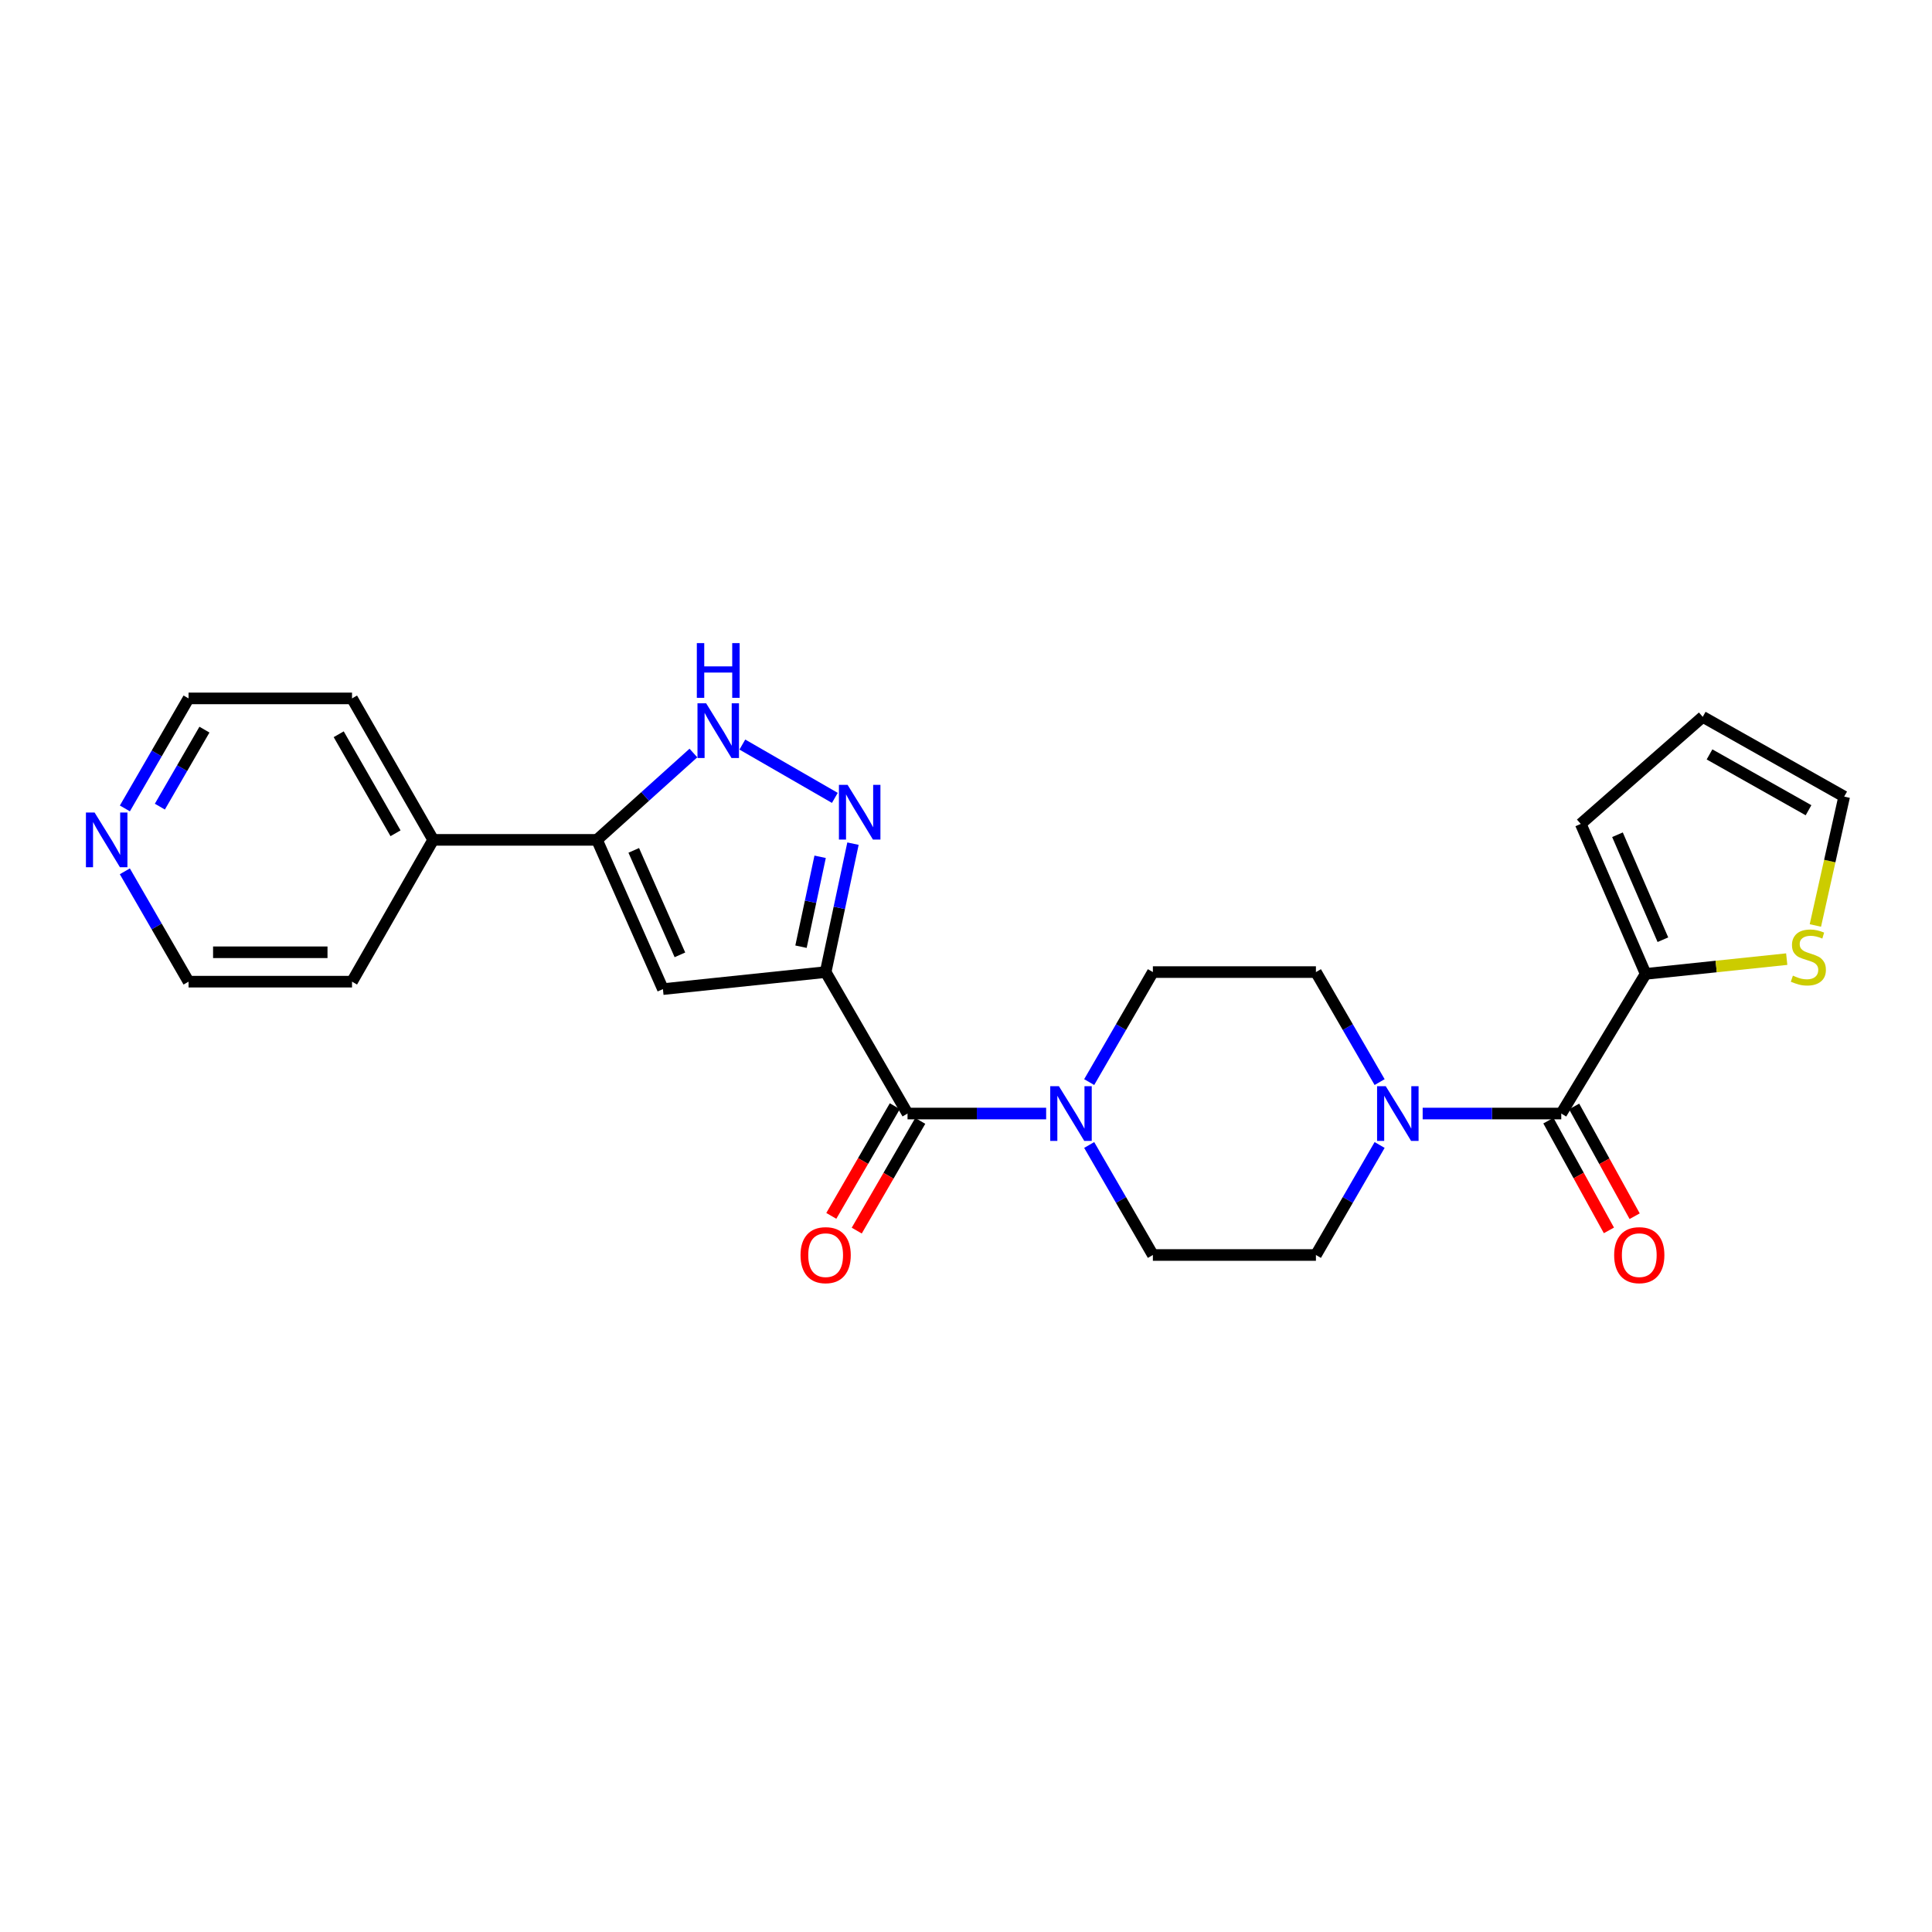 <?xml version='1.0' encoding='iso-8859-1'?>
<svg version='1.1' baseProfile='full'
              xmlns='http://www.w3.org/2000/svg'
                      xmlns:rdkit='http://www.rdkit.org/xml'
                      xmlns:xlink='http://www.w3.org/1999/xlink'
                  xml:space='preserve'
width='1000px' height='1000px' viewBox='0 0 1000 1000'>
<!-- END OF HEADER -->
<rect style='opacity:1.0;fill:#FFFFFF;stroke:none' width='1000' height='1000' x='0' y='0'> </rect>
<path class='bond-0' d='M 427.352,503.148 L 434.427,469.909' style='fill:none;fill-rule:evenodd;stroke:#000000;stroke-width:6px;stroke-linecap:butt;stroke-linejoin:miter;stroke-opacity:1' />
<path class='bond-0' d='M 434.427,469.909 L 441.502,436.671' style='fill:none;fill-rule:evenodd;stroke:#0000FF;stroke-width:6px;stroke-linecap:butt;stroke-linejoin:miter;stroke-opacity:1' />
<path class='bond-0' d='M 414.595,490.009 L 419.547,466.742' style='fill:none;fill-rule:evenodd;stroke:#000000;stroke-width:6px;stroke-linecap:butt;stroke-linejoin:miter;stroke-opacity:1' />
<path class='bond-0' d='M 419.547,466.742 L 424.499,443.475' style='fill:none;fill-rule:evenodd;stroke:#0000FF;stroke-width:6px;stroke-linecap:butt;stroke-linejoin:miter;stroke-opacity:1' />
<path class='bond-1' d='M 427.352,503.148 L 343.13,511.963' style='fill:none;fill-rule:evenodd;stroke:#000000;stroke-width:6px;stroke-linecap:butt;stroke-linejoin:miter;stroke-opacity:1' />
<path class='bond-2' d='M 427.352,503.148 L 469.738,576.366' style='fill:none;fill-rule:evenodd;stroke:#000000;stroke-width:6px;stroke-linecap:butt;stroke-linejoin:miter;stroke-opacity:1' />
<path class='bond-4' d='M 432.113,412.985 L 384.238,385.383' style='fill:none;fill-rule:evenodd;stroke:#0000FF;stroke-width:6px;stroke-linecap:butt;stroke-linejoin:miter;stroke-opacity:1' />
<path class='bond-3' d='M 343.13,511.963 L 308.993,434.713' style='fill:none;fill-rule:evenodd;stroke:#000000;stroke-width:6px;stroke-linecap:butt;stroke-linejoin:miter;stroke-opacity:1' />
<path class='bond-3' d='M 351.924,494.226 L 328.028,440.151' style='fill:none;fill-rule:evenodd;stroke:#000000;stroke-width:6px;stroke-linecap:butt;stroke-linejoin:miter;stroke-opacity:1' />
<path class='bond-6' d='M 469.738,576.366 L 505.612,576.366' style='fill:none;fill-rule:evenodd;stroke:#000000;stroke-width:6px;stroke-linecap:butt;stroke-linejoin:miter;stroke-opacity:1' />
<path class='bond-6' d='M 505.612,576.366 L 541.486,576.366' style='fill:none;fill-rule:evenodd;stroke:#0000FF;stroke-width:6px;stroke-linecap:butt;stroke-linejoin:miter;stroke-opacity:1' />
<path class='bond-14' d='M 463.155,572.555 L 446.719,600.947' style='fill:none;fill-rule:evenodd;stroke:#000000;stroke-width:6px;stroke-linecap:butt;stroke-linejoin:miter;stroke-opacity:1' />
<path class='bond-14' d='M 446.719,600.947 L 430.283,629.338' style='fill:none;fill-rule:evenodd;stroke:#FF0000;stroke-width:6px;stroke-linecap:butt;stroke-linejoin:miter;stroke-opacity:1' />
<path class='bond-14' d='M 476.322,580.177 L 459.886,608.569' style='fill:none;fill-rule:evenodd;stroke:#000000;stroke-width:6px;stroke-linecap:butt;stroke-linejoin:miter;stroke-opacity:1' />
<path class='bond-14' d='M 459.886,608.569 L 443.45,636.96' style='fill:none;fill-rule:evenodd;stroke:#FF0000;stroke-width:6px;stroke-linecap:butt;stroke-linejoin:miter;stroke-opacity:1' />
<path class='bond-17' d='M 308.993,434.713 L 224.22,434.713' style='fill:none;fill-rule:evenodd;stroke:#000000;stroke-width:6px;stroke-linecap:butt;stroke-linejoin:miter;stroke-opacity:1' />
<path class='bond-25' d='M 308.993,434.713 L 333.948,412.237' style='fill:none;fill-rule:evenodd;stroke:#000000;stroke-width:6px;stroke-linecap:butt;stroke-linejoin:miter;stroke-opacity:1' />
<path class='bond-25' d='M 333.948,412.237 L 358.904,389.761' style='fill:none;fill-rule:evenodd;stroke:#0000FF;stroke-width:6px;stroke-linecap:butt;stroke-linejoin:miter;stroke-opacity:1' />
<path class='bond-5' d='M 808.109,576.366 L 772.239,576.366' style='fill:none;fill-rule:evenodd;stroke:#000000;stroke-width:6px;stroke-linecap:butt;stroke-linejoin:miter;stroke-opacity:1' />
<path class='bond-5' d='M 772.239,576.366 L 736.369,576.366' style='fill:none;fill-rule:evenodd;stroke:#0000FF;stroke-width:6px;stroke-linecap:butt;stroke-linejoin:miter;stroke-opacity:1' />
<path class='bond-8' d='M 808.109,576.366 L 851.788,504.077' style='fill:none;fill-rule:evenodd;stroke:#000000;stroke-width:6px;stroke-linecap:butt;stroke-linejoin:miter;stroke-opacity:1' />
<path class='bond-15' d='M 801.447,580.039 L 817.11,608.443' style='fill:none;fill-rule:evenodd;stroke:#000000;stroke-width:6px;stroke-linecap:butt;stroke-linejoin:miter;stroke-opacity:1' />
<path class='bond-15' d='M 817.11,608.443 L 832.773,636.847' style='fill:none;fill-rule:evenodd;stroke:#FF0000;stroke-width:6px;stroke-linecap:butt;stroke-linejoin:miter;stroke-opacity:1' />
<path class='bond-15' d='M 814.77,572.693 L 830.432,601.097' style='fill:none;fill-rule:evenodd;stroke:#000000;stroke-width:6px;stroke-linecap:butt;stroke-linejoin:miter;stroke-opacity:1' />
<path class='bond-15' d='M 830.432,601.097 L 846.095,629.501' style='fill:none;fill-rule:evenodd;stroke:#FF0000;stroke-width:6px;stroke-linecap:butt;stroke-linejoin:miter;stroke-opacity:1' />
<path class='bond-12' d='M 563.763,560.091 L 580.245,531.619' style='fill:none;fill-rule:evenodd;stroke:#0000FF;stroke-width:6px;stroke-linecap:butt;stroke-linejoin:miter;stroke-opacity:1' />
<path class='bond-12' d='M 580.245,531.619 L 596.728,503.148' style='fill:none;fill-rule:evenodd;stroke:#000000;stroke-width:6px;stroke-linecap:butt;stroke-linejoin:miter;stroke-opacity:1' />
<path class='bond-13' d='M 563.763,592.641 L 580.245,621.113' style='fill:none;fill-rule:evenodd;stroke:#0000FF;stroke-width:6px;stroke-linecap:butt;stroke-linejoin:miter;stroke-opacity:1' />
<path class='bond-13' d='M 580.245,621.113 L 596.728,649.584' style='fill:none;fill-rule:evenodd;stroke:#000000;stroke-width:6px;stroke-linecap:butt;stroke-linejoin:miter;stroke-opacity:1' />
<path class='bond-7' d='M 714.09,592.641 L 697.605,621.113' style='fill:none;fill-rule:evenodd;stroke:#0000FF;stroke-width:6px;stroke-linecap:butt;stroke-linejoin:miter;stroke-opacity:1' />
<path class='bond-7' d='M 697.605,621.113 L 681.119,649.584' style='fill:none;fill-rule:evenodd;stroke:#000000;stroke-width:6px;stroke-linecap:butt;stroke-linejoin:miter;stroke-opacity:1' />
<path class='bond-26' d='M 714.09,560.091 L 697.605,531.619' style='fill:none;fill-rule:evenodd;stroke:#0000FF;stroke-width:6px;stroke-linecap:butt;stroke-linejoin:miter;stroke-opacity:1' />
<path class='bond-26' d='M 697.605,531.619 L 681.119,503.148' style='fill:none;fill-rule:evenodd;stroke:#000000;stroke-width:6px;stroke-linecap:butt;stroke-linejoin:miter;stroke-opacity:1' />
<path class='bond-9' d='M 851.788,504.077 L 888.297,500.259' style='fill:none;fill-rule:evenodd;stroke:#000000;stroke-width:6px;stroke-linecap:butt;stroke-linejoin:miter;stroke-opacity:1' />
<path class='bond-9' d='M 888.297,500.259 L 924.805,496.441' style='fill:none;fill-rule:evenodd;stroke:#CCCC00;stroke-width:6px;stroke-linecap:butt;stroke-linejoin:miter;stroke-opacity:1' />
<path class='bond-16' d='M 851.788,504.077 L 818.2,426.455' style='fill:none;fill-rule:evenodd;stroke:#000000;stroke-width:6px;stroke-linecap:butt;stroke-linejoin:miter;stroke-opacity:1' />
<path class='bond-16' d='M 860.712,486.392 L 837.201,432.057' style='fill:none;fill-rule:evenodd;stroke:#000000;stroke-width:6px;stroke-linecap:butt;stroke-linejoin:miter;stroke-opacity:1' />
<path class='bond-18' d='M 939.633,479.025 L 947.089,445.67' style='fill:none;fill-rule:evenodd;stroke:#CCCC00;stroke-width:6px;stroke-linecap:butt;stroke-linejoin:miter;stroke-opacity:1' />
<path class='bond-18' d='M 947.089,445.67 L 954.545,412.315' style='fill:none;fill-rule:evenodd;stroke:#000000;stroke-width:6px;stroke-linecap:butt;stroke-linejoin:miter;stroke-opacity:1' />
<path class='bond-10' d='M 681.119,503.148 L 596.728,503.148' style='fill:none;fill-rule:evenodd;stroke:#000000;stroke-width:6px;stroke-linecap:butt;stroke-linejoin:miter;stroke-opacity:1' />
<path class='bond-11' d='M 681.119,649.584 L 596.728,649.584' style='fill:none;fill-rule:evenodd;stroke:#000000;stroke-width:6px;stroke-linecap:butt;stroke-linejoin:miter;stroke-opacity:1' />
<path class='bond-20' d='M 818.2,426.455 L 881.335,371.037' style='fill:none;fill-rule:evenodd;stroke:#000000;stroke-width:6px;stroke-linecap:butt;stroke-linejoin:miter;stroke-opacity:1' />
<path class='bond-23' d='M 224.22,434.713 L 182.206,508.109' style='fill:none;fill-rule:evenodd;stroke:#000000;stroke-width:6px;stroke-linecap:butt;stroke-linejoin:miter;stroke-opacity:1' />
<path class='bond-24' d='M 224.22,434.713 L 182.206,361.494' style='fill:none;fill-rule:evenodd;stroke:#000000;stroke-width:6px;stroke-linecap:butt;stroke-linejoin:miter;stroke-opacity:1' />
<path class='bond-24' d='M 204.723,431.302 L 175.313,380.049' style='fill:none;fill-rule:evenodd;stroke:#000000;stroke-width:6px;stroke-linecap:butt;stroke-linejoin:miter;stroke-opacity:1' />
<path class='bond-28' d='M 954.545,412.315 L 881.335,371.037' style='fill:none;fill-rule:evenodd;stroke:#000000;stroke-width:6px;stroke-linecap:butt;stroke-linejoin:miter;stroke-opacity:1' />
<path class='bond-28' d='M 936.092,419.376 L 884.845,390.48' style='fill:none;fill-rule:evenodd;stroke:#000000;stroke-width:6px;stroke-linecap:butt;stroke-linejoin:miter;stroke-opacity:1' />
<path class='bond-19' d='M 64.637,418.438 L 81.116,389.966' style='fill:none;fill-rule:evenodd;stroke:#0000FF;stroke-width:6px;stroke-linecap:butt;stroke-linejoin:miter;stroke-opacity:1' />
<path class='bond-19' d='M 81.116,389.966 L 97.595,361.494' style='fill:none;fill-rule:evenodd;stroke:#000000;stroke-width:6px;stroke-linecap:butt;stroke-linejoin:miter;stroke-opacity:1' />
<path class='bond-19' d='M 82.747,417.517 L 94.283,397.587' style='fill:none;fill-rule:evenodd;stroke:#0000FF;stroke-width:6px;stroke-linecap:butt;stroke-linejoin:miter;stroke-opacity:1' />
<path class='bond-19' d='M 94.283,397.587 L 105.818,377.657' style='fill:none;fill-rule:evenodd;stroke:#000000;stroke-width:6px;stroke-linecap:butt;stroke-linejoin:miter;stroke-opacity:1' />
<path class='bond-27' d='M 64.616,450.992 L 81.105,479.55' style='fill:none;fill-rule:evenodd;stroke:#0000FF;stroke-width:6px;stroke-linecap:butt;stroke-linejoin:miter;stroke-opacity:1' />
<path class='bond-27' d='M 81.105,479.55 L 97.595,508.109' style='fill:none;fill-rule:evenodd;stroke:#000000;stroke-width:6px;stroke-linecap:butt;stroke-linejoin:miter;stroke-opacity:1' />
<path class='bond-21' d='M 97.595,361.494 L 182.206,361.494' style='fill:none;fill-rule:evenodd;stroke:#000000;stroke-width:6px;stroke-linecap:butt;stroke-linejoin:miter;stroke-opacity:1' />
<path class='bond-22' d='M 97.595,508.109 L 182.206,508.109' style='fill:none;fill-rule:evenodd;stroke:#000000;stroke-width:6px;stroke-linecap:butt;stroke-linejoin:miter;stroke-opacity:1' />
<path class='bond-22' d='M 110.286,492.895 L 169.514,492.895' style='fill:none;fill-rule:evenodd;stroke:#000000;stroke-width:6px;stroke-linecap:butt;stroke-linejoin:miter;stroke-opacity:1' />
<path  class='atom-1' d='M 438.706 406.235
L 447.986 421.235
Q 448.906 422.715, 450.386 425.395
Q 451.866 428.075, 451.946 428.235
L 451.946 406.235
L 455.706 406.235
L 455.706 434.555
L 451.826 434.555
L 441.866 418.155
Q 440.706 416.235, 439.466 414.035
Q 438.266 411.835, 437.906 411.155
L 437.906 434.555
L 434.226 434.555
L 434.226 406.235
L 438.706 406.235
' fill='#0000FF'/>
<path  class='atom-5' d='M 365.496 364.027
L 374.776 379.027
Q 375.696 380.507, 377.176 383.187
Q 378.656 385.867, 378.736 386.027
L 378.736 364.027
L 382.496 364.027
L 382.496 392.347
L 378.616 392.347
L 368.656 375.947
Q 367.496 374.027, 366.256 371.827
Q 365.056 369.627, 364.696 368.947
L 364.696 392.347
L 361.016 392.347
L 361.016 364.027
L 365.496 364.027
' fill='#0000FF'/>
<path  class='atom-5' d='M 360.676 332.875
L 364.516 332.875
L 364.516 344.915
L 378.996 344.915
L 378.996 332.875
L 382.836 332.875
L 382.836 361.195
L 378.996 361.195
L 378.996 348.115
L 364.516 348.115
L 364.516 361.195
L 360.676 361.195
L 360.676 332.875
' fill='#0000FF'/>
<path  class='atom-7' d='M 548.082 562.206
L 557.362 577.206
Q 558.282 578.686, 559.762 581.366
Q 561.242 584.046, 561.322 584.206
L 561.322 562.206
L 565.082 562.206
L 565.082 590.526
L 561.202 590.526
L 551.242 574.126
Q 550.082 572.206, 548.842 570.006
Q 547.642 567.806, 547.282 567.126
L 547.282 590.526
L 543.602 590.526
L 543.602 562.206
L 548.082 562.206
' fill='#0000FF'/>
<path  class='atom-8' d='M 717.254 562.206
L 726.534 577.206
Q 727.454 578.686, 728.934 581.366
Q 730.414 584.046, 730.494 584.206
L 730.494 562.206
L 734.254 562.206
L 734.254 590.526
L 730.374 590.526
L 720.414 574.126
Q 719.254 572.206, 718.014 570.006
Q 716.814 567.806, 716.454 567.126
L 716.454 590.526
L 712.774 590.526
L 712.774 562.206
L 717.254 562.206
' fill='#0000FF'/>
<path  class='atom-10' d='M 928.002 504.99
Q 928.322 505.11, 929.642 505.67
Q 930.962 506.23, 932.402 506.59
Q 933.882 506.91, 935.322 506.91
Q 938.002 506.91, 939.562 505.63
Q 941.122 504.31, 941.122 502.03
Q 941.122 500.47, 940.322 499.51
Q 939.562 498.55, 938.362 498.03
Q 937.162 497.51, 935.162 496.91
Q 932.642 496.15, 931.122 495.43
Q 929.642 494.71, 928.562 493.19
Q 927.522 491.67, 927.522 489.11
Q 927.522 485.55, 929.922 483.35
Q 932.362 481.15, 937.162 481.15
Q 940.442 481.15, 944.162 482.71
L 943.242 485.79
Q 939.842 484.39, 937.282 484.39
Q 934.522 484.39, 933.002 485.55
Q 931.482 486.67, 931.522 488.63
Q 931.522 490.15, 932.282 491.07
Q 933.082 491.99, 934.202 492.51
Q 935.362 493.03, 937.282 493.63
Q 939.842 494.43, 941.362 495.23
Q 942.882 496.03, 943.962 497.67
Q 945.082 499.27, 945.082 502.03
Q 945.082 505.95, 942.442 508.07
Q 939.842 510.15, 935.482 510.15
Q 932.962 510.15, 931.042 509.59
Q 929.162 509.07, 926.922 508.15
L 928.002 504.99
' fill='#CCCC00'/>
<path  class='atom-15' d='M 414.352 649.664
Q 414.352 642.864, 417.712 639.064
Q 421.072 635.264, 427.352 635.264
Q 433.632 635.264, 436.992 639.064
Q 440.352 642.864, 440.352 649.664
Q 440.352 656.544, 436.952 660.464
Q 433.552 664.344, 427.352 664.344
Q 421.112 664.344, 417.712 660.464
Q 414.352 656.584, 414.352 649.664
M 427.352 661.144
Q 431.672 661.144, 433.992 658.264
Q 436.352 655.344, 436.352 649.664
Q 436.352 644.104, 433.992 641.304
Q 431.672 638.464, 427.352 638.464
Q 423.032 638.464, 420.672 641.264
Q 418.352 644.064, 418.352 649.664
Q 418.352 655.384, 420.672 658.264
Q 423.032 661.144, 427.352 661.144
' fill='#FF0000'/>
<path  class='atom-16' d='M 835.483 649.664
Q 835.483 642.864, 838.843 639.064
Q 842.203 635.264, 848.483 635.264
Q 854.763 635.264, 858.123 639.064
Q 861.483 642.864, 861.483 649.664
Q 861.483 656.544, 858.083 660.464
Q 854.683 664.344, 848.483 664.344
Q 842.243 664.344, 838.843 660.464
Q 835.483 656.584, 835.483 649.664
M 848.483 661.144
Q 852.803 661.144, 855.123 658.264
Q 857.483 655.344, 857.483 649.664
Q 857.483 644.104, 855.123 641.304
Q 852.803 638.464, 848.483 638.464
Q 844.163 638.464, 841.803 641.264
Q 839.483 644.064, 839.483 649.664
Q 839.483 655.384, 841.803 658.264
Q 844.163 661.144, 848.483 661.144
' fill='#FF0000'/>
<path  class='atom-20' d='M 48.957 420.553
L 58.237 435.553
Q 59.157 437.033, 60.637 439.713
Q 62.117 442.393, 62.197 442.553
L 62.197 420.553
L 65.957 420.553
L 65.957 448.873
L 62.077 448.873
L 52.117 432.473
Q 50.957 430.553, 49.717 428.353
Q 48.517 426.153, 48.157 425.473
L 48.157 448.873
L 44.477 448.873
L 44.477 420.553
L 48.957 420.553
' fill='#0000FF'/>
</svg>
